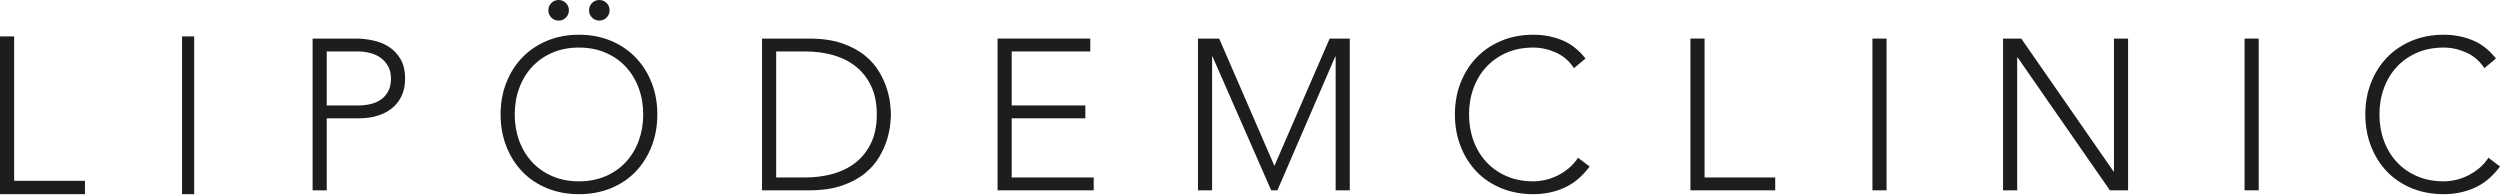 <?xml version="1.0" encoding="utf-8"?>
<svg width="1000px" height="78px" viewBox="0 0 1000 78" version="1.1" xmlns:xlink="http://www.w3.org/1999/xlink" xmlns="http://www.w3.org/2000/svg">
  <defs>
    <path d="M0 0L62.693 0L62.693 77.669L0 77.669L0 0Z" id="path_1" />
    <path d="M0 0L53.871 0L53.871 63.78L0 63.78L0 0Z" id="path_2" />
    <path d="M0 77.67L1000 77.67L1000 0L0 0L0 77.67Z" id="path_3" />
    <clipPath id="mask_1">
      <use xlink:href="#path_1" />
    </clipPath>
    <clipPath id="mask_2">
      <use xlink:href="#path_2" />
    </clipPath>
    <clipPath id="mask_3">
      <use xlink:href="#path_3" />
    </clipPath>
  </defs>
  <g id="Group-25">
    <path d="M0 0L0 63.107L33.981 63.107L33.981 57.759L5.66 57.759L5.66 0L0 0Z" transform="translate(0 14.563)" id="Fill-1" fill="#1D1D1B" fill-rule="evenodd" stroke="none" />
    <path d="M0 63.107L4.854 63.107L4.854 0L0 0L0 63.107Z" transform="translate(72.816 14.563)" id="Fill-2" fill="#1D1D1B" fill-rule="evenodd" stroke="none" />
    <g id="Group-24">
      <path d="M5.653 26.747L18.5 26.747C20.097 26.747 21.668 26.559 23.21 26.19C24.752 25.821 26.122 25.217 27.321 24.39C28.52 23.562 29.492 22.461 30.233 21.089C30.974 19.718 31.346 18.029 31.346 16.031C31.346 14.089 30.961 12.431 30.19 11.059C29.419 9.687 28.421 8.556 27.193 7.673C25.967 6.786 24.551 6.143 22.953 5.744C21.355 5.345 19.755 5.144 18.157 5.144L5.653 5.144L5.653 26.747ZM0 0L17.472 0C19.583 0 21.797 0.244 24.109 0.729C26.422 1.217 28.533 2.057 30.447 3.258C32.361 4.458 33.929 6.1 35.158 8.187C36.386 10.274 36.999 12.889 36.999 16.031C36.999 18.774 36.498 21.148 35.5 23.147C34.502 25.148 33.158 26.79 31.475 28.076C29.792 29.362 27.848 30.318 25.651 30.945C23.454 31.578 21.155 31.891 18.756 31.891L5.653 31.891L5.653 60.696L0 60.696L0 0Z" transform="translate(125.043 15.432)" id="Fill-3" fill="#1D1D1B" fill-rule="evenodd" stroke="none" />
      <g id="Group-7" transform="translate(200.239 0.001)">
        <path d="M0 0L62.693 0L62.693 77.669L0 77.669L0 0Z" id="Clip-6" fill="none" fill-rule="evenodd" stroke="none" />
        <g clip-path="url(#mask_1)">
          <path d="M35.372 4.115C35.372 2.971 35.771 2.001 36.571 1.2C37.368 0.402 38.34 0 39.483 0C40.626 0 41.595 0.402 42.395 1.2C43.196 2.001 43.594 2.971 43.594 4.115C43.594 5.259 43.196 6.229 42.395 7.03C41.595 7.831 40.626 8.23 39.483 8.23C38.34 8.23 37.368 7.831 36.571 7.03C35.771 6.229 35.372 5.259 35.372 4.115M19.099 4.115C19.099 2.971 19.498 2.001 20.298 1.2C21.099 0.402 22.067 0 23.21 0C24.353 0 25.322 0.402 26.122 1.2C26.923 2.001 27.321 2.971 27.321 4.115C27.321 5.259 26.923 6.229 26.122 7.03C25.322 7.831 24.353 8.23 23.21 8.23C22.067 8.23 21.099 7.831 20.298 7.03C19.498 6.229 19.099 5.259 19.099 4.115M5.653 45.779C5.653 49.551 6.252 53.066 7.451 56.324C8.65 59.581 10.363 62.41 12.59 64.811C14.817 67.211 17.515 69.097 20.683 70.469C23.852 71.84 27.407 72.526 31.346 72.526C35.286 72.526 38.84 71.84 42.01 70.469C45.178 69.097 47.876 67.211 50.103 64.811C52.33 62.41 54.043 59.581 55.242 56.324C56.441 53.066 57.04 49.551 57.04 45.779C57.04 42.007 56.441 38.492 55.242 35.234C54.043 31.977 52.33 29.148 50.103 26.747C47.876 24.347 45.178 22.457 42.01 21.086C38.84 19.714 35.286 19.028 31.346 19.028C27.407 19.028 23.852 19.714 20.683 21.086C17.515 22.457 14.817 24.347 12.59 26.747C10.363 29.148 8.65 31.977 7.451 35.234C6.252 38.492 5.653 42.007 5.653 45.779M0 45.779C0 41.146 0.771 36.89 2.312 33.005C3.854 29.118 5.995 25.758 8.736 22.932C11.477 20.103 14.774 17.891 18.628 16.285C22.482 14.689 26.722 13.888 31.347 13.888C35.971 13.888 40.211 14.689 44.065 16.285C47.919 17.891 51.217 20.103 53.957 22.932C56.698 25.758 58.839 29.118 60.381 33.005C61.922 36.89 62.693 41.146 62.693 45.779C62.693 50.408 61.922 54.681 60.381 58.592C58.839 62.509 56.698 65.879 53.957 68.711C51.217 71.54 47.919 73.74 44.065 75.312C40.211 76.882 35.971 77.67 31.347 77.67C26.722 77.67 22.482 76.882 18.628 75.312C14.774 73.74 11.477 71.54 8.736 68.711C5.995 65.879 3.854 62.509 2.312 58.592C0.771 54.681 0 50.408 0 45.779" id="Fill-5" fill="#1D1D1B" fill-rule="evenodd" stroke="none" />
        </g>
      </g>
      <path d="M5.653 55.555L17.3 55.555C21.296 55.555 25.038 55.054 28.52 54.055C32.002 53.053 35.029 51.523 37.599 49.465C40.168 47.408 42.194 44.793 43.68 41.621C45.165 38.453 45.906 34.694 45.906 30.348C45.906 26.005 45.165 22.247 43.68 19.078C42.194 15.906 40.168 13.291 37.599 11.234C35.029 9.176 32.002 7.646 28.52 6.647C25.038 5.645 21.296 5.147 17.3 5.147L5.653 5.147L5.653 55.555ZM0 0L18.756 0C24.011 0 28.464 0.646 32.117 1.929C35.77 3.218 38.811 4.86 41.239 6.858C43.666 8.863 45.577 11.075 46.977 13.502C48.377 15.932 49.405 18.26 50.06 20.489C50.716 22.721 51.131 24.733 51.302 26.533C51.473 28.333 51.559 29.609 51.559 30.348C51.559 31.093 51.473 32.366 51.302 34.166C51.131 35.966 50.716 37.981 50.06 40.21C49.405 42.435 48.377 44.77 46.977 47.197C45.577 49.623 43.666 51.839 41.239 53.837C38.811 55.842 35.77 57.484 32.117 58.77C28.464 60.053 24.011 60.699 18.756 60.699L0 60.699L0 0Z" transform="translate(304.814 15.43)" id="Fill-8" fill="#1D1D1B" fill-rule="evenodd" stroke="none" />
      <path d="M0 0L37.085 0L37.085 5.147L5.653 5.147L5.653 26.747L35.115 26.747L35.115 31.891L5.653 31.891L5.653 55.555L38.455 55.555L38.455 60.696L0 60.696L0 0Z" transform="translate(399.026 15.431)" id="Fill-10" fill="#1D1D1B" fill-rule="evenodd" stroke="none" />
      <path d="M0 0L8.479 0L30.576 50.923L52.672 0L60.723 0L60.723 60.696L55.071 60.696L55.071 7.204L54.899 7.204L31.775 60.696L29.291 60.696L5.824 7.204L5.653 7.204L5.653 60.696L0 60.696L0 0Z" transform="translate(479.189 15.431)" id="Fill-12" fill="#1D1D1B" fill-rule="evenodd" stroke="none" />
      <g id="Group-16" transform="translate(581.963 13.89)">
        <path d="M0 0L53.871 0L53.871 63.78L0 63.78L0 0Z" id="Clip-15" fill="none" fill-rule="evenodd" stroke="none" />
        <g clip-path="url(#mask_2)">
          <path d="M53.871 52.723C50.959 56.663 47.59 59.495 43.765 61.21C39.941 62.925 35.8 63.782 31.346 63.782C26.722 63.782 22.482 62.994 18.628 61.424C14.774 59.852 11.477 57.652 8.736 54.823C5.995 51.991 3.854 48.621 2.312 44.704C0.771 40.794 0 36.52 0 31.891C0 27.258 0.771 23.002 2.312 19.117C3.854 15.23 5.995 11.87 8.736 9.044C11.477 6.215 14.774 4.003 18.628 2.397C22.482 0.801 26.722 0 31.346 0C35.458 0 39.298 0.725 42.866 2.186C46.434 3.64 49.56 6.083 52.244 9.516L47.623 13.37C45.735 10.515 43.324 8.428 40.382 7.115C37.441 5.803 34.43 5.14 31.346 5.14C27.407 5.14 23.852 5.826 20.684 7.198C17.515 8.57 14.82 10.459 12.59 12.859C10.363 15.26 8.65 18.089 7.451 21.343C6.252 24.604 5.653 28.119 5.653 31.891C5.653 35.663 6.252 39.178 7.451 42.436C8.65 45.693 10.363 48.522 12.59 50.923C14.82 53.323 17.515 55.209 20.684 56.581C23.852 57.952 27.407 58.638 31.346 58.638C32.888 58.638 34.486 58.45 36.143 58.081C37.8 57.712 39.41 57.138 40.982 56.363C42.553 55.595 44.052 54.622 45.478 53.452C46.908 52.278 48.163 50.867 49.25 49.208L53.871 52.723Z" id="Fill-14" fill="#1D1D1B" fill-rule="evenodd" stroke="none" />
        </g>
      </g>
      <path d="M0 0L5.653 0L5.653 55.555L33.916 55.555L33.916 60.696L0 60.696L0 0Z" transform="translate(676.174 15.431)" id="Fill-17" fill="#1D1D1B" fill-rule="evenodd" stroke="none" />
      <path d="M0 77.67L1000 77.67L1000 0L0 0L0 77.67Z" id="Clip-20" fill="none" fill-rule="evenodd" stroke="none" />
      <g clip-path="url(#mask_3)">
        <path d="M0 60.696L5.653 60.696L5.653 0L0 0L0 60.696Z" transform="translate(748.977 15.431)" id="Fill-19" fill="#1D1D1B" fill-rule="evenodd" stroke="none" />
        <path d="M0 0L7.28 0L44.194 53.152L44.365 53.152L44.365 0L50.017 0L50.017 60.696L42.737 60.696L5.824 7.544L5.653 7.544L5.653 60.696L0 60.696L0 0Z" transform="translate(801.218 15.431)" id="Fill-21" fill="#1D1D1B" fill-rule="evenodd" stroke="none" />
        <path d="M0 60.696L5.653 60.696L5.653 0L0 0L0 60.696Z" transform="translate(897.827 15.431)" id="Fill-22" fill="#1D1D1B" fill-rule="evenodd" stroke="none" />
        <path d="M53.871 52.723C50.959 56.663 47.593 59.495 43.769 61.21C39.941 62.925 35.803 63.782 31.346 63.782C26.725 63.782 22.485 62.994 18.631 61.424C14.774 59.852 11.477 57.652 8.736 54.823C5.999 51.991 3.854 48.621 2.316 44.704C0.771 40.794 0 36.52 0 31.891C0 27.258 0.771 23.002 2.316 19.117C3.854 15.23 5.999 11.87 8.736 9.044C11.477 6.215 14.774 4.003 18.631 2.397C22.485 0.801 26.725 0 31.346 0C35.458 0 39.298 0.725 42.866 2.186C46.434 3.64 49.56 6.083 52.244 9.516L47.623 13.37C45.735 10.515 43.324 8.428 40.382 7.115C37.444 5.803 34.433 5.14 31.346 5.14C27.41 5.14 23.856 5.826 20.687 7.198C17.515 8.57 14.82 10.459 12.593 12.859C10.363 15.26 8.65 18.089 7.451 21.343C6.252 24.604 5.653 28.119 5.653 31.891C5.653 35.663 6.252 39.178 7.451 42.435C8.65 45.693 10.363 48.522 12.593 50.923C14.82 53.323 17.515 55.209 20.687 56.581C23.856 57.952 27.41 58.638 31.346 58.638C32.888 58.638 34.486 58.45 36.143 58.081C37.8 57.712 39.41 57.138 40.982 56.363C42.55 55.595 44.052 54.622 45.478 53.452C46.908 52.278 48.163 50.867 49.25 49.208L53.871 52.723Z" transform="translate(946.127 13.89)" id="Fill-23" fill="#1D1D1B" fill-rule="evenodd" stroke="none" />
      </g>
    </g>
  </g>
</svg>